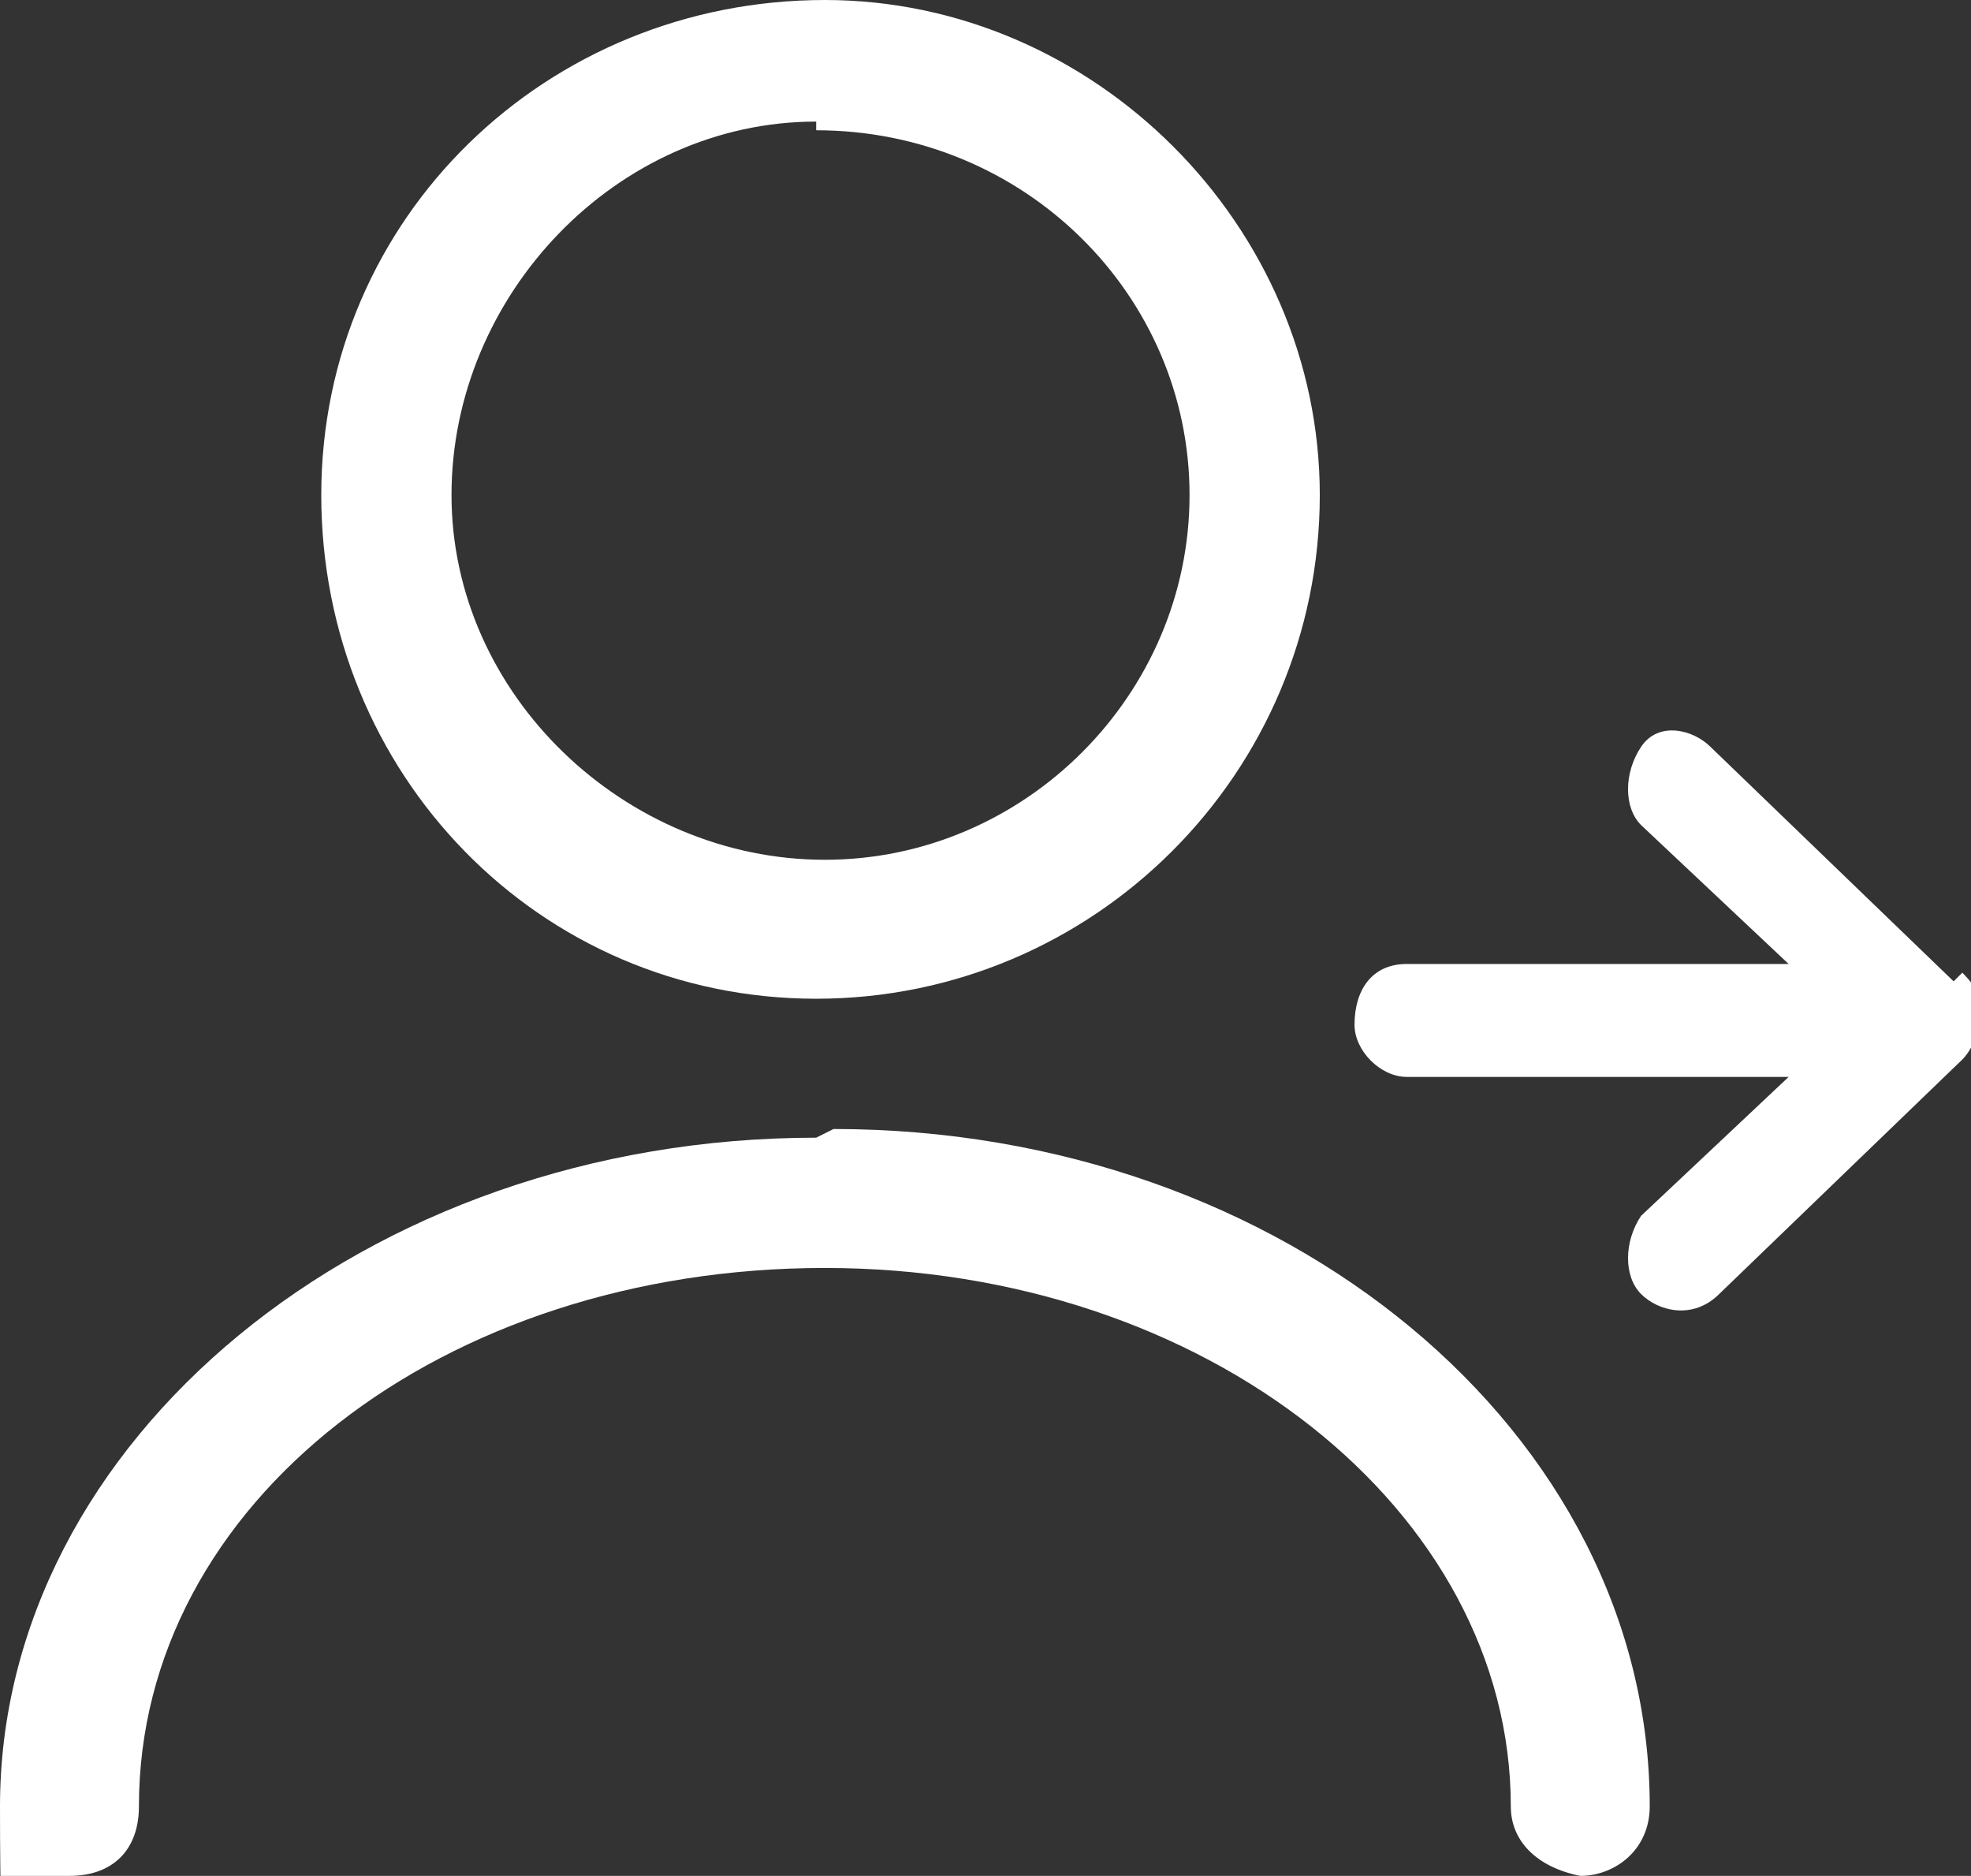 <svg width="22.7" height="21.6" xmlns="http://www.w3.org/2000/svg" viewBox="0 0 22.7 21.6">
    <rect x="0" y="0" width="22.7" height="21.6" fill="#333333" stroke="none"/>
    <path fill="#fff"
          d="M9.4,11.5c3.2,0,5.8-2.6,5.8-5.8C15.2,2.6,12.6,0,9.5,0,6.3,0,3.7,2.5,3.7,5.7s2.5,5.8,5.7,5.8ZM9.4,1.5c2.4,0,4.3,1.9,4.3,4.2,0,2.3-1.9,4.2-4.2,4.2-2.3,0-4.3-1.9-4.3-4.2,0-2.3,1.9-4.3,4.2-4.3Z"/>
    <path fill="#fff"
          d="M9.4,13.1C4.2,13.1,0,16.6,0,20.8s.3.8.8.8.8-.3.8-.8c0-3.5,3.5-6.2,7.9-6.2s7.9,2.8,7.9,6.2c0,.4.3.7.8.8.4,0,.8-.3.8-.8,0-4.3-4.2-7.8-9.4-7.8Z"/>
    <path fill="#fff"
          d="M22.5,11.3l-2.8-2.7c-.2-.2-.6-.3-.8,0,0,0,0,0,0,0-.2.3-.2.7,0,.9l1.7,1.6h-4.4c-.4,0-.6.3-.6.7,0,.3.3.6.6.6h4.4l-1.7,1.6c-.2.3-.2.7,0,.9.2.2.6.3.9,0,0,0,0,0,0,0l2.8-2.7c.1-.1.2-.3.2-.5h0c0-.2,0-.3-.2-.5Z"/>
</svg>